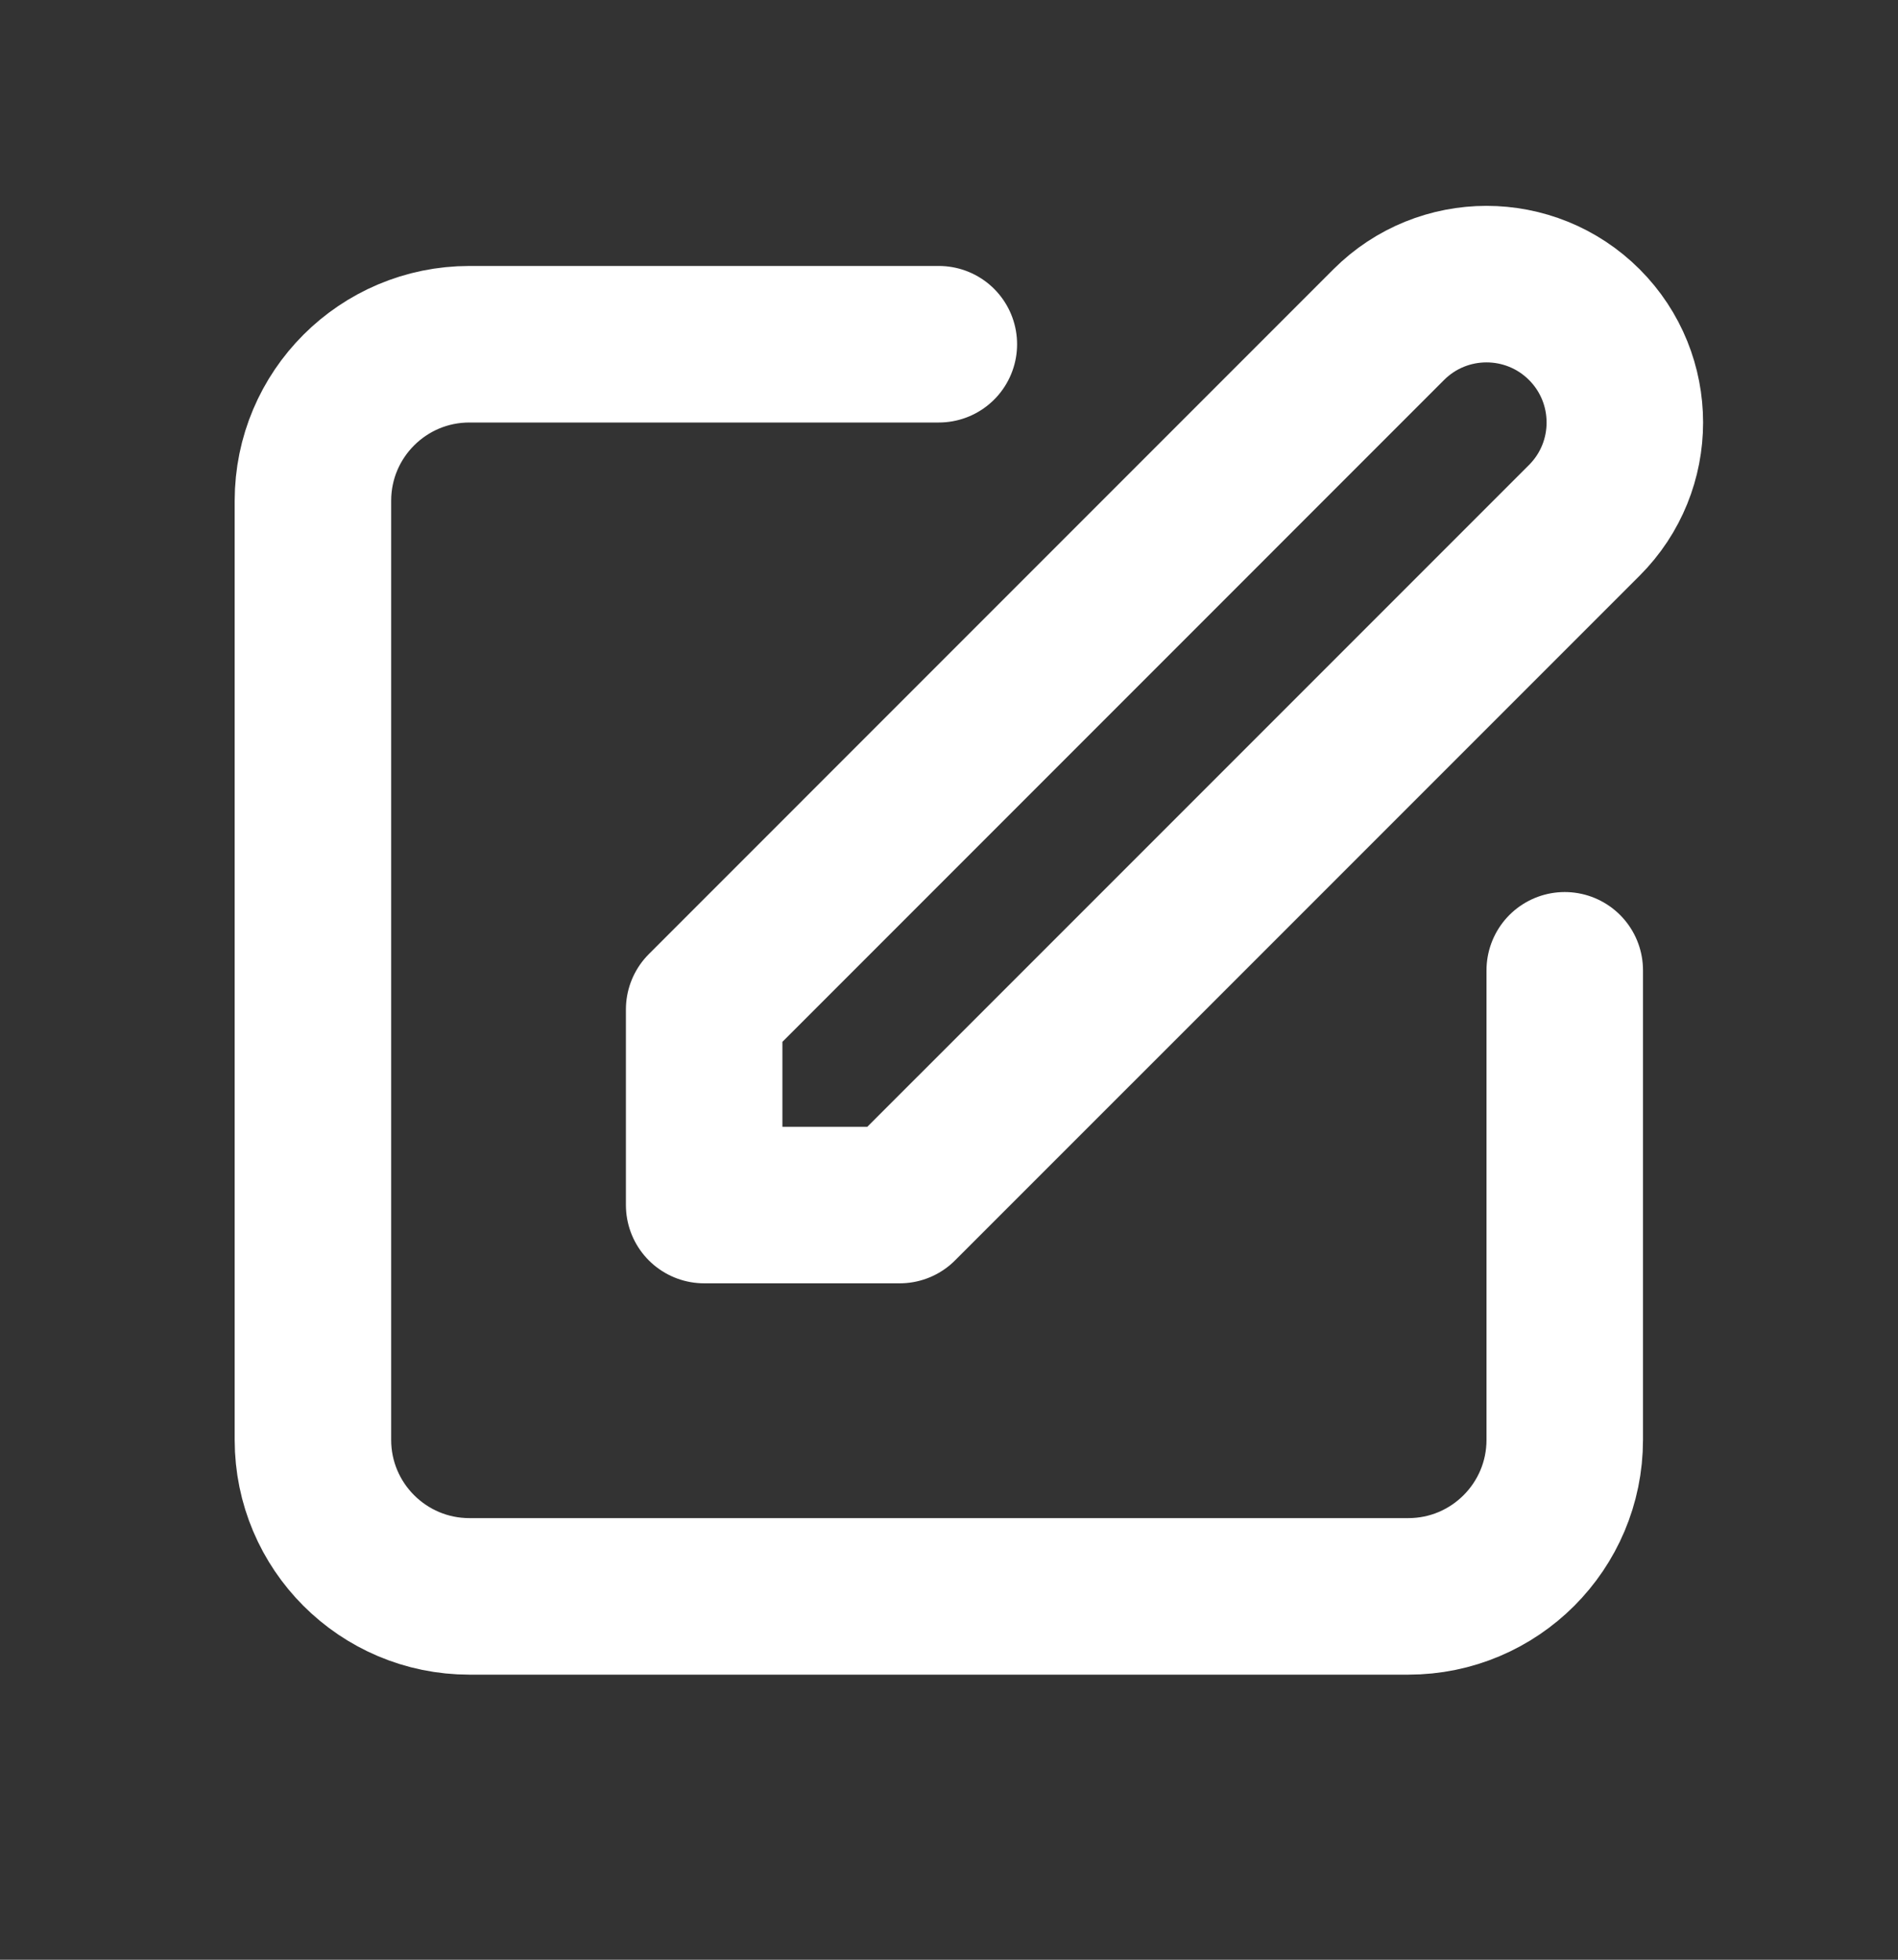 <?xml version="1.0" encoding="UTF-8"?>
<svg xmlns="http://www.w3.org/2000/svg" width="31" height="32" viewBox="0 0 31 32" fill="none">
  <rect x="0" y="0" width="31" height="32" fill="#333333" stroke="none"/>
  <path d="M15.334 5.621H7.667C6.256 5.621 5.111 6.765 5.111 8.177V23.511C5.111 24.922 6.256 26.067 7.667 26.067H23.002C24.413 26.067 25.557 24.922 25.557 23.511V15.844M11.501 19.677V16.483L22.682 5.301C23.564 4.419 24.994 4.419 25.877 5.301V5.301C26.759 6.184 26.759 7.614 25.877 8.496L19.807 14.566L14.695 19.677H11.501Z" stroke="white" stroke-width="2.556" stroke-linecap="round" stroke-linejoin="round"></path>
  <!-- Code injected by live-server -->
</svg>
